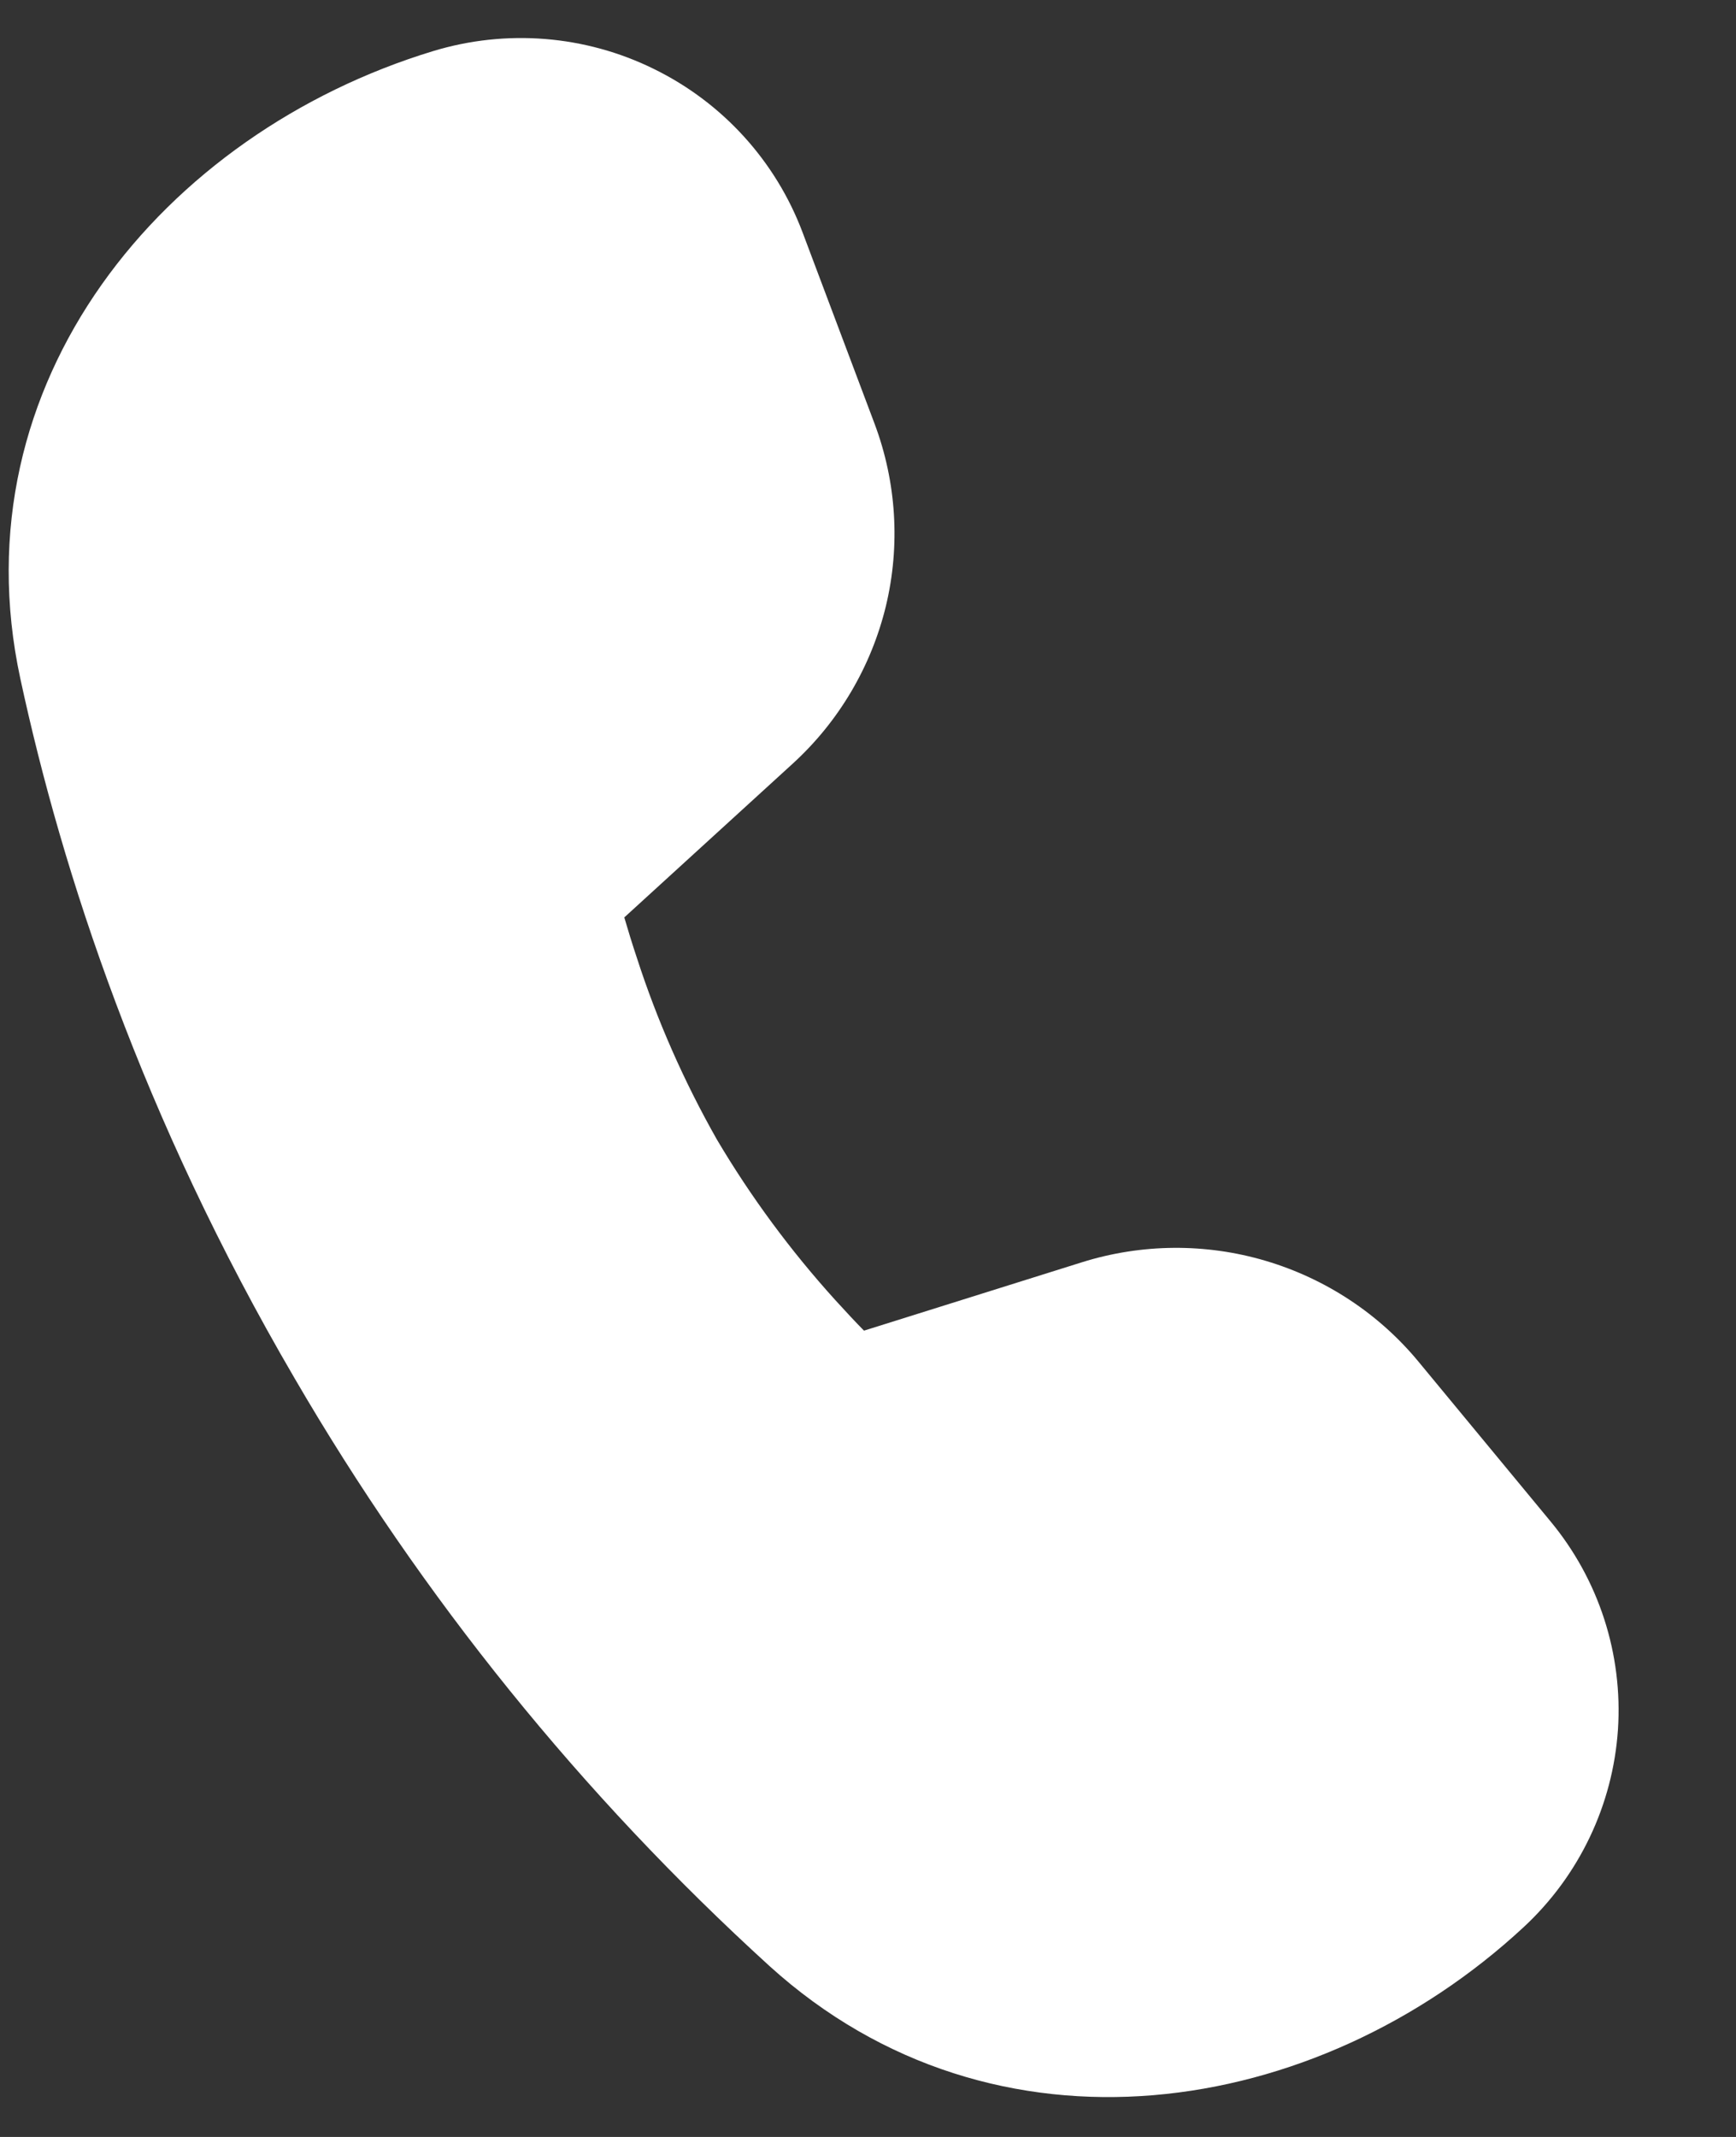 <svg width="13" height="16" viewBox="0 0 13 16" fill="none" xmlns="http://www.w3.org/2000/svg">
<rect x="0" y="0" width="13" height="16" fill="#333333" stroke="none"/>
<path d="M4.675 6.869L5.937 5.717C6.282 5.402 6.524 4.991 6.634 4.538C6.743 4.084 6.713 3.609 6.549 3.172L6.01 1.74C5.809 1.206 5.411 0.768 4.896 0.516C4.382 0.263 3.791 0.216 3.242 0.383C1.225 0.997 -0.325 2.863 0.152 5.08C0.466 6.538 1.066 8.368 2.204 10.316C3.158 11.956 4.358 13.442 5.763 14.721C7.45 16.249 9.86 15.867 11.41 14.429C11.826 14.043 12.078 13.514 12.116 12.95C12.153 12.385 11.973 11.828 11.611 11.391L10.623 10.196C10.326 9.836 9.926 9.573 9.477 9.44C9.028 9.307 8.549 9.311 8.102 9.451L6.47 9.963C6.407 9.899 6.335 9.822 6.255 9.734C5.92 9.364 5.623 8.962 5.369 8.533C5.123 8.099 4.921 7.642 4.768 7.168C4.735 7.069 4.704 6.969 4.675 6.869Z" fill="white"/>
</svg>

